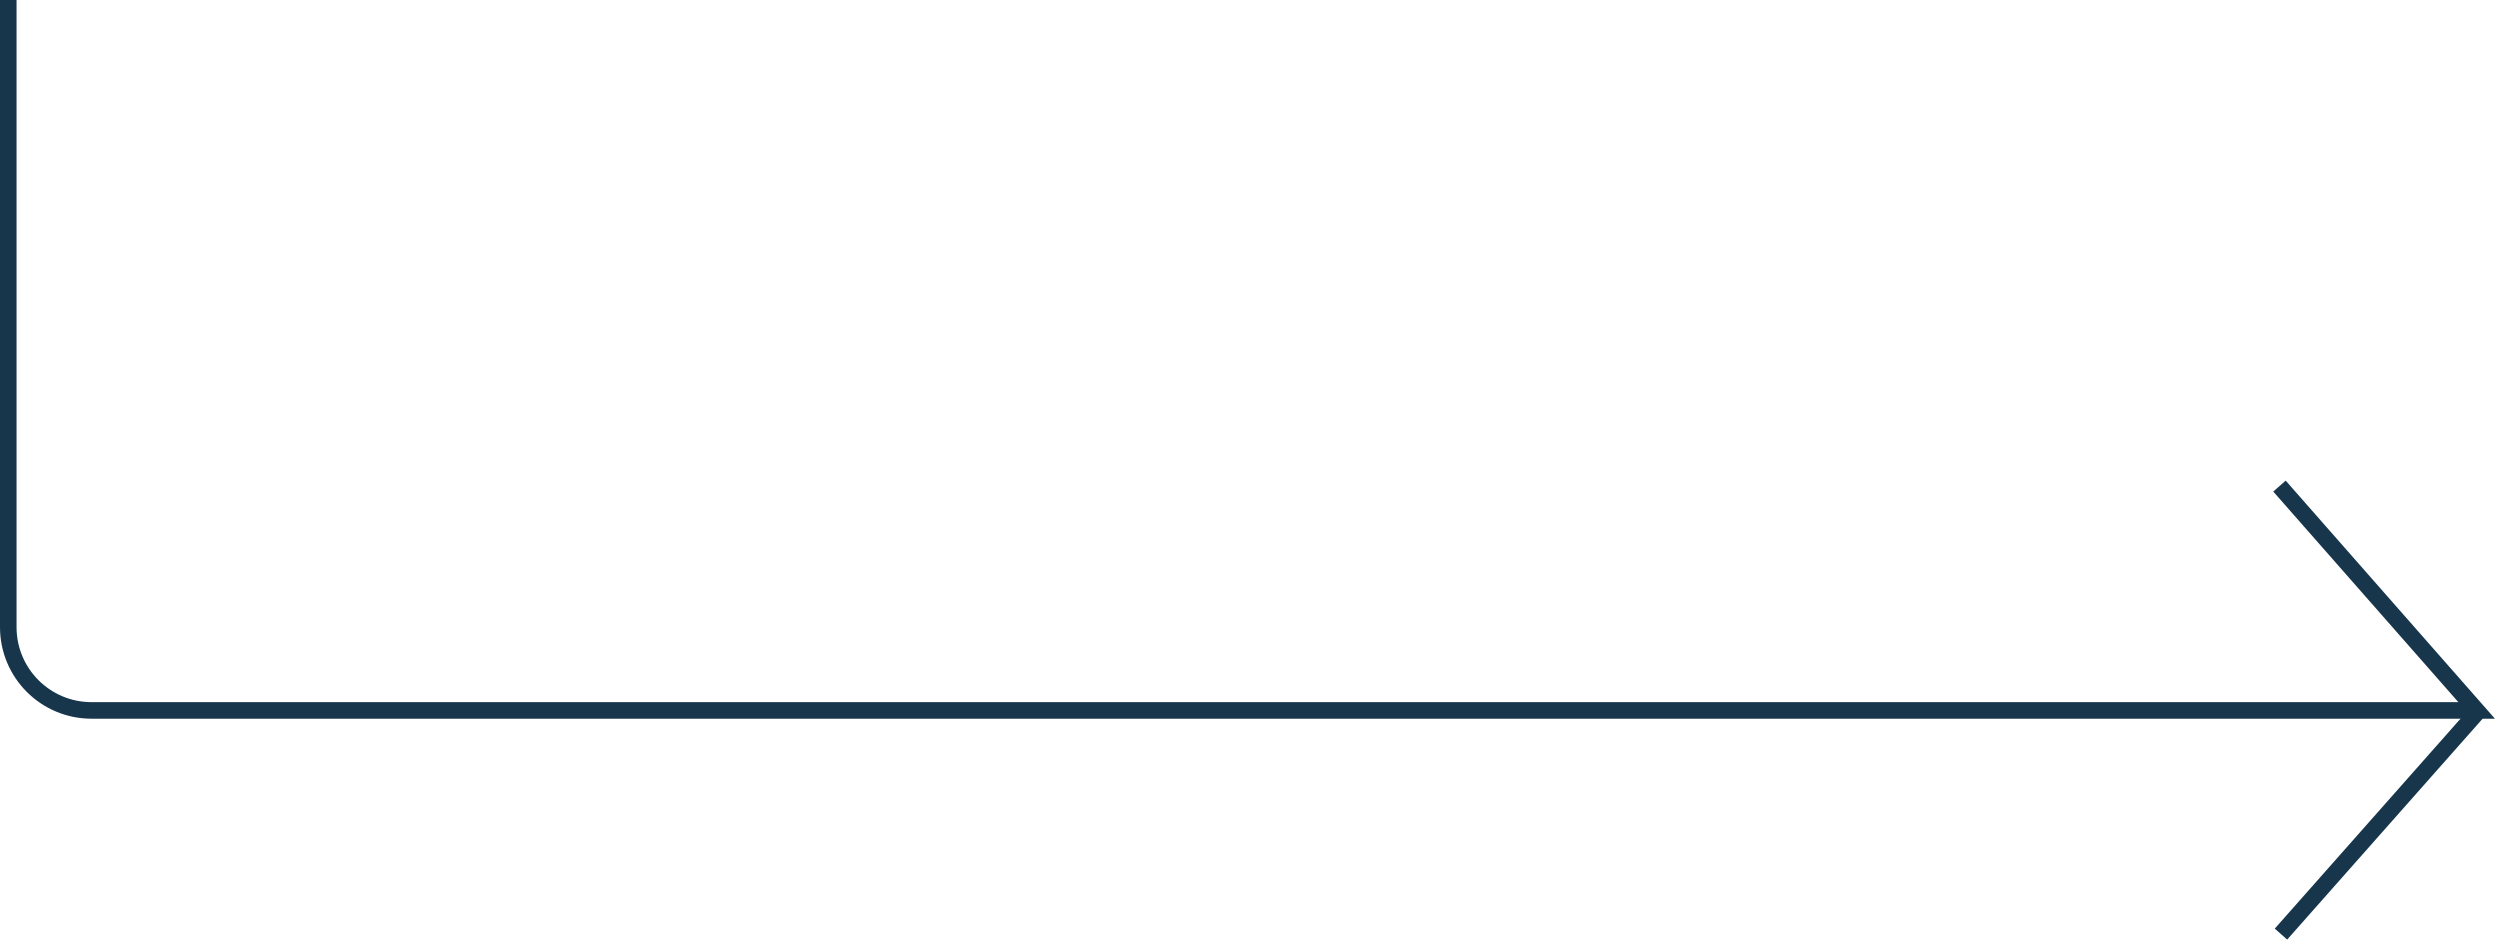 <svg width="151" height="57" viewBox="0 0 151 57" fill="none" xmlns="http://www.w3.org/2000/svg">
<g clip-path="url(#clip0_990_2909)">
<path d="M137.68 29.36L149.59 42.91H5.53C2.75 42.91 0.5 40.66 0.5 37.88V0" stroke="#17364B" stroke-miterlimit="10"/>
<path d="M137.77 56.42L149.68 42.96" stroke="#17364B" stroke-miterlimit="10"/>
</g>
<defs>
<clipPath id="clip0_990_2909">
<rect width="150.69" height="56.75" fill="white"/>
</clipPath>
</defs>
</svg>
